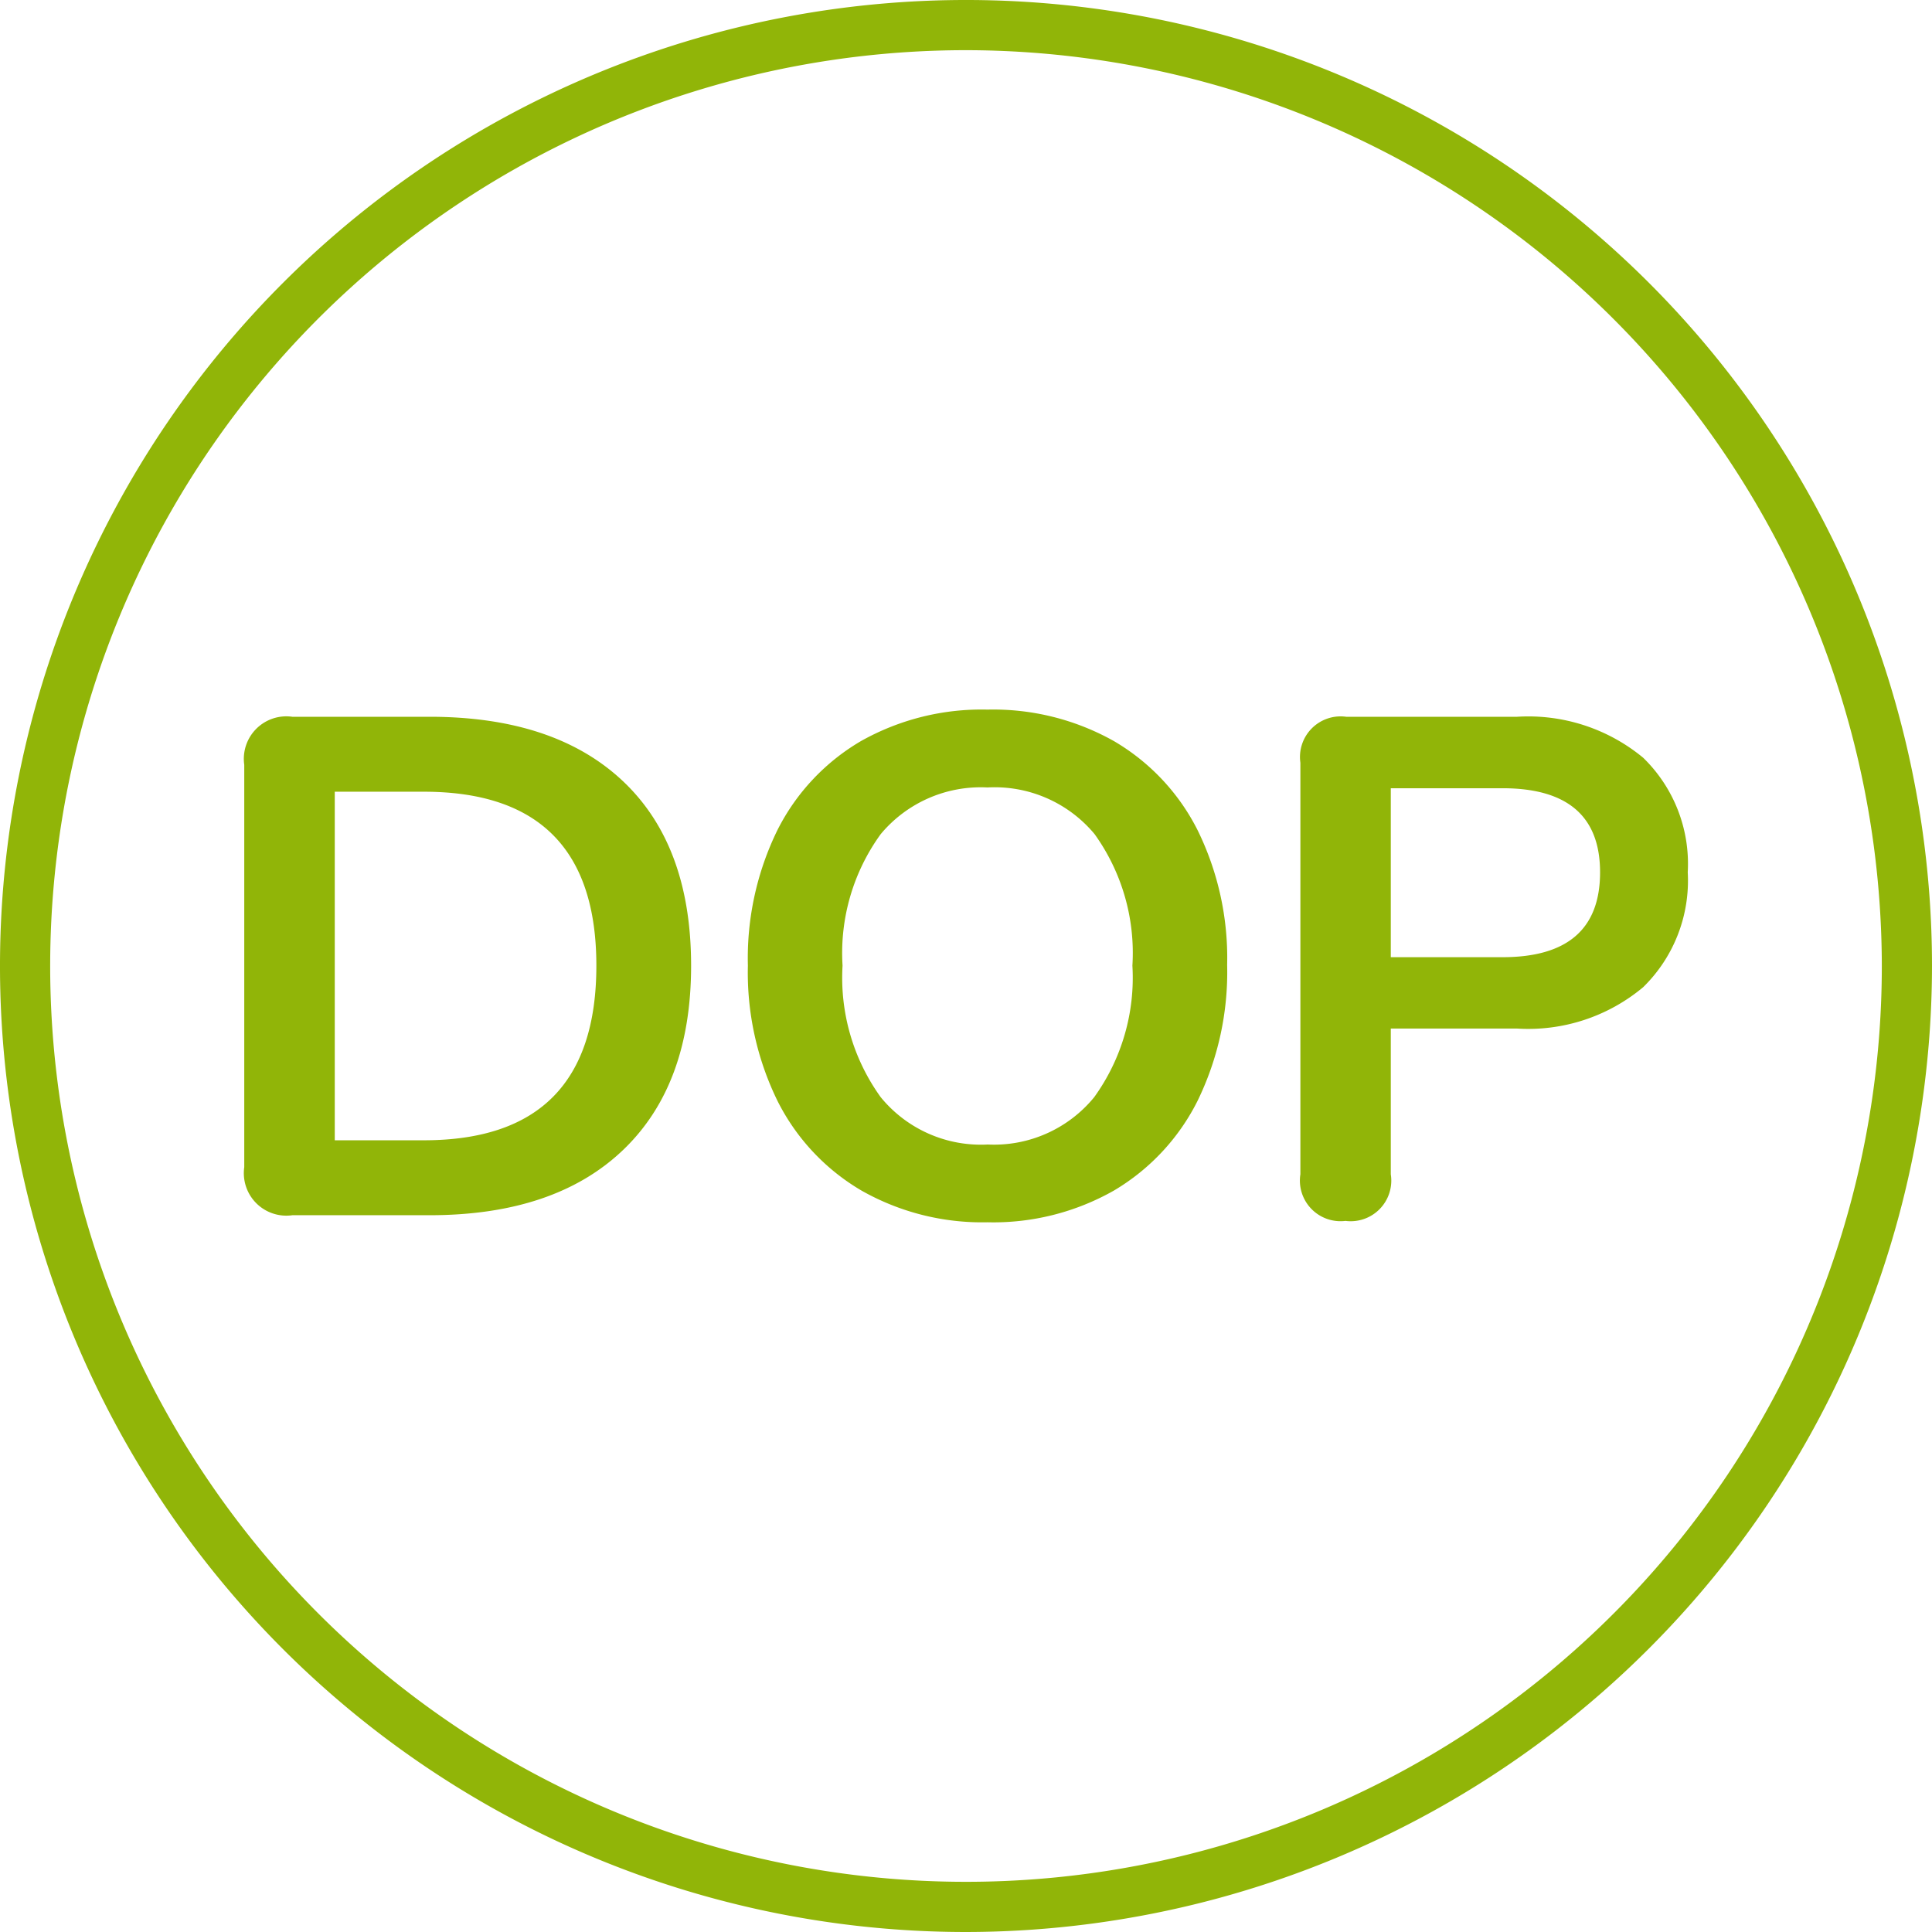 <?xml version="1.0" encoding="utf-8"?>
<svg xmlns="http://www.w3.org/2000/svg" xmlns:xlink="http://www.w3.org/1999/xlink" width="77" height="77" viewBox="0 0 77 77">
  <defs>
    <clipPath id="clip-path">
      <rect id="Rettangolo_5653" data-name="Rettangolo 5653" width="77" height="77" transform="translate(0 0)" fill="none"/>
    </clipPath>
  </defs>
  <g id="Raggruppa_88607" data-name="Raggruppa 88607" transform="translate(0 0)">
    <g id="Raggruppa_88606" data-name="Raggruppa 88606" clip-path="url(#clip-path)">
      <path id="Tracciato_122876" data-name="Tracciato 122876" d="M38.5,77A38.5,38.5,0,1,1,77,38.5,38.544,38.544,0,0,1,38.5,77m0-75A36.5,36.5,0,1,0,75,38.5,36.542,36.542,0,0,0,38.5,2" fill="#91b508"/>
      <path id="Tracciato_122877" data-name="Tracciato 122877" d="M11.652,48.433a1.694,1.694,0,0,1-1.917-1.917V30.483a1.694,1.694,0,0,1,1.917-1.916h5.466q4.988,0,7.707,2.564t2.719,7.355q0,4.762-2.719,7.354t-7.707,2.593Zm1.69-2.987h3.551q6.875,0,6.875-6.96,0-6.931-6.875-6.932H13.342Z" fill="#91b508"/>
      <path id="Tracciato_122878" data-name="Tracciato 122878" d="M39.359,48.714a9.741,9.741,0,0,1-5.03-1.267,8.625,8.625,0,0,1-3.339-3.565,11.628,11.628,0,0,1-1.183-5.4,11.607,11.607,0,0,1,1.183-5.41,8.584,8.584,0,0,1,3.325-3.537,9.811,9.811,0,0,1,5.044-1.254A9.816,9.816,0,0,1,44.4,29.539a8.591,8.591,0,0,1,3.325,3.537,11.54,11.54,0,0,1,1.183,5.382,11.7,11.7,0,0,1-1.183,5.424A8.658,8.658,0,0,1,44.4,47.447a9.724,9.724,0,0,1-5.044,1.267m0-3.1a5.157,5.157,0,0,0,4.255-1.888,8.139,8.139,0,0,0,1.521-5.241,8.12,8.12,0,0,0-1.507-5.241,5.182,5.182,0,0,0-4.269-1.86,5.19,5.19,0,0,0-4.255,1.86,8.07,8.07,0,0,0-1.521,5.241A8.139,8.139,0,0,0,35.1,43.727a5.155,5.155,0,0,0,4.255,1.888" fill="#91b508"/>
      <path id="Tracciato_122879" data-name="Tracciato 122879" d="M53.627,48.659a1.62,1.62,0,0,1-1.8-1.86V30.4a1.619,1.619,0,0,1,1.832-1.832h6.791A7.179,7.179,0,0,1,65.489,30.2a5.894,5.894,0,0,1,1.776,4.565,5.939,5.939,0,0,1-1.776,4.579,7.136,7.136,0,0,1-5.043,1.648H55.43V46.8a1.619,1.619,0,0,1-1.8,1.86m1.8-10.511h4.452q3.888,0,3.889-3.381,0-3.352-3.889-3.353H55.43Z" fill="#91b508"/>
    </g>
  </g>
</svg>
